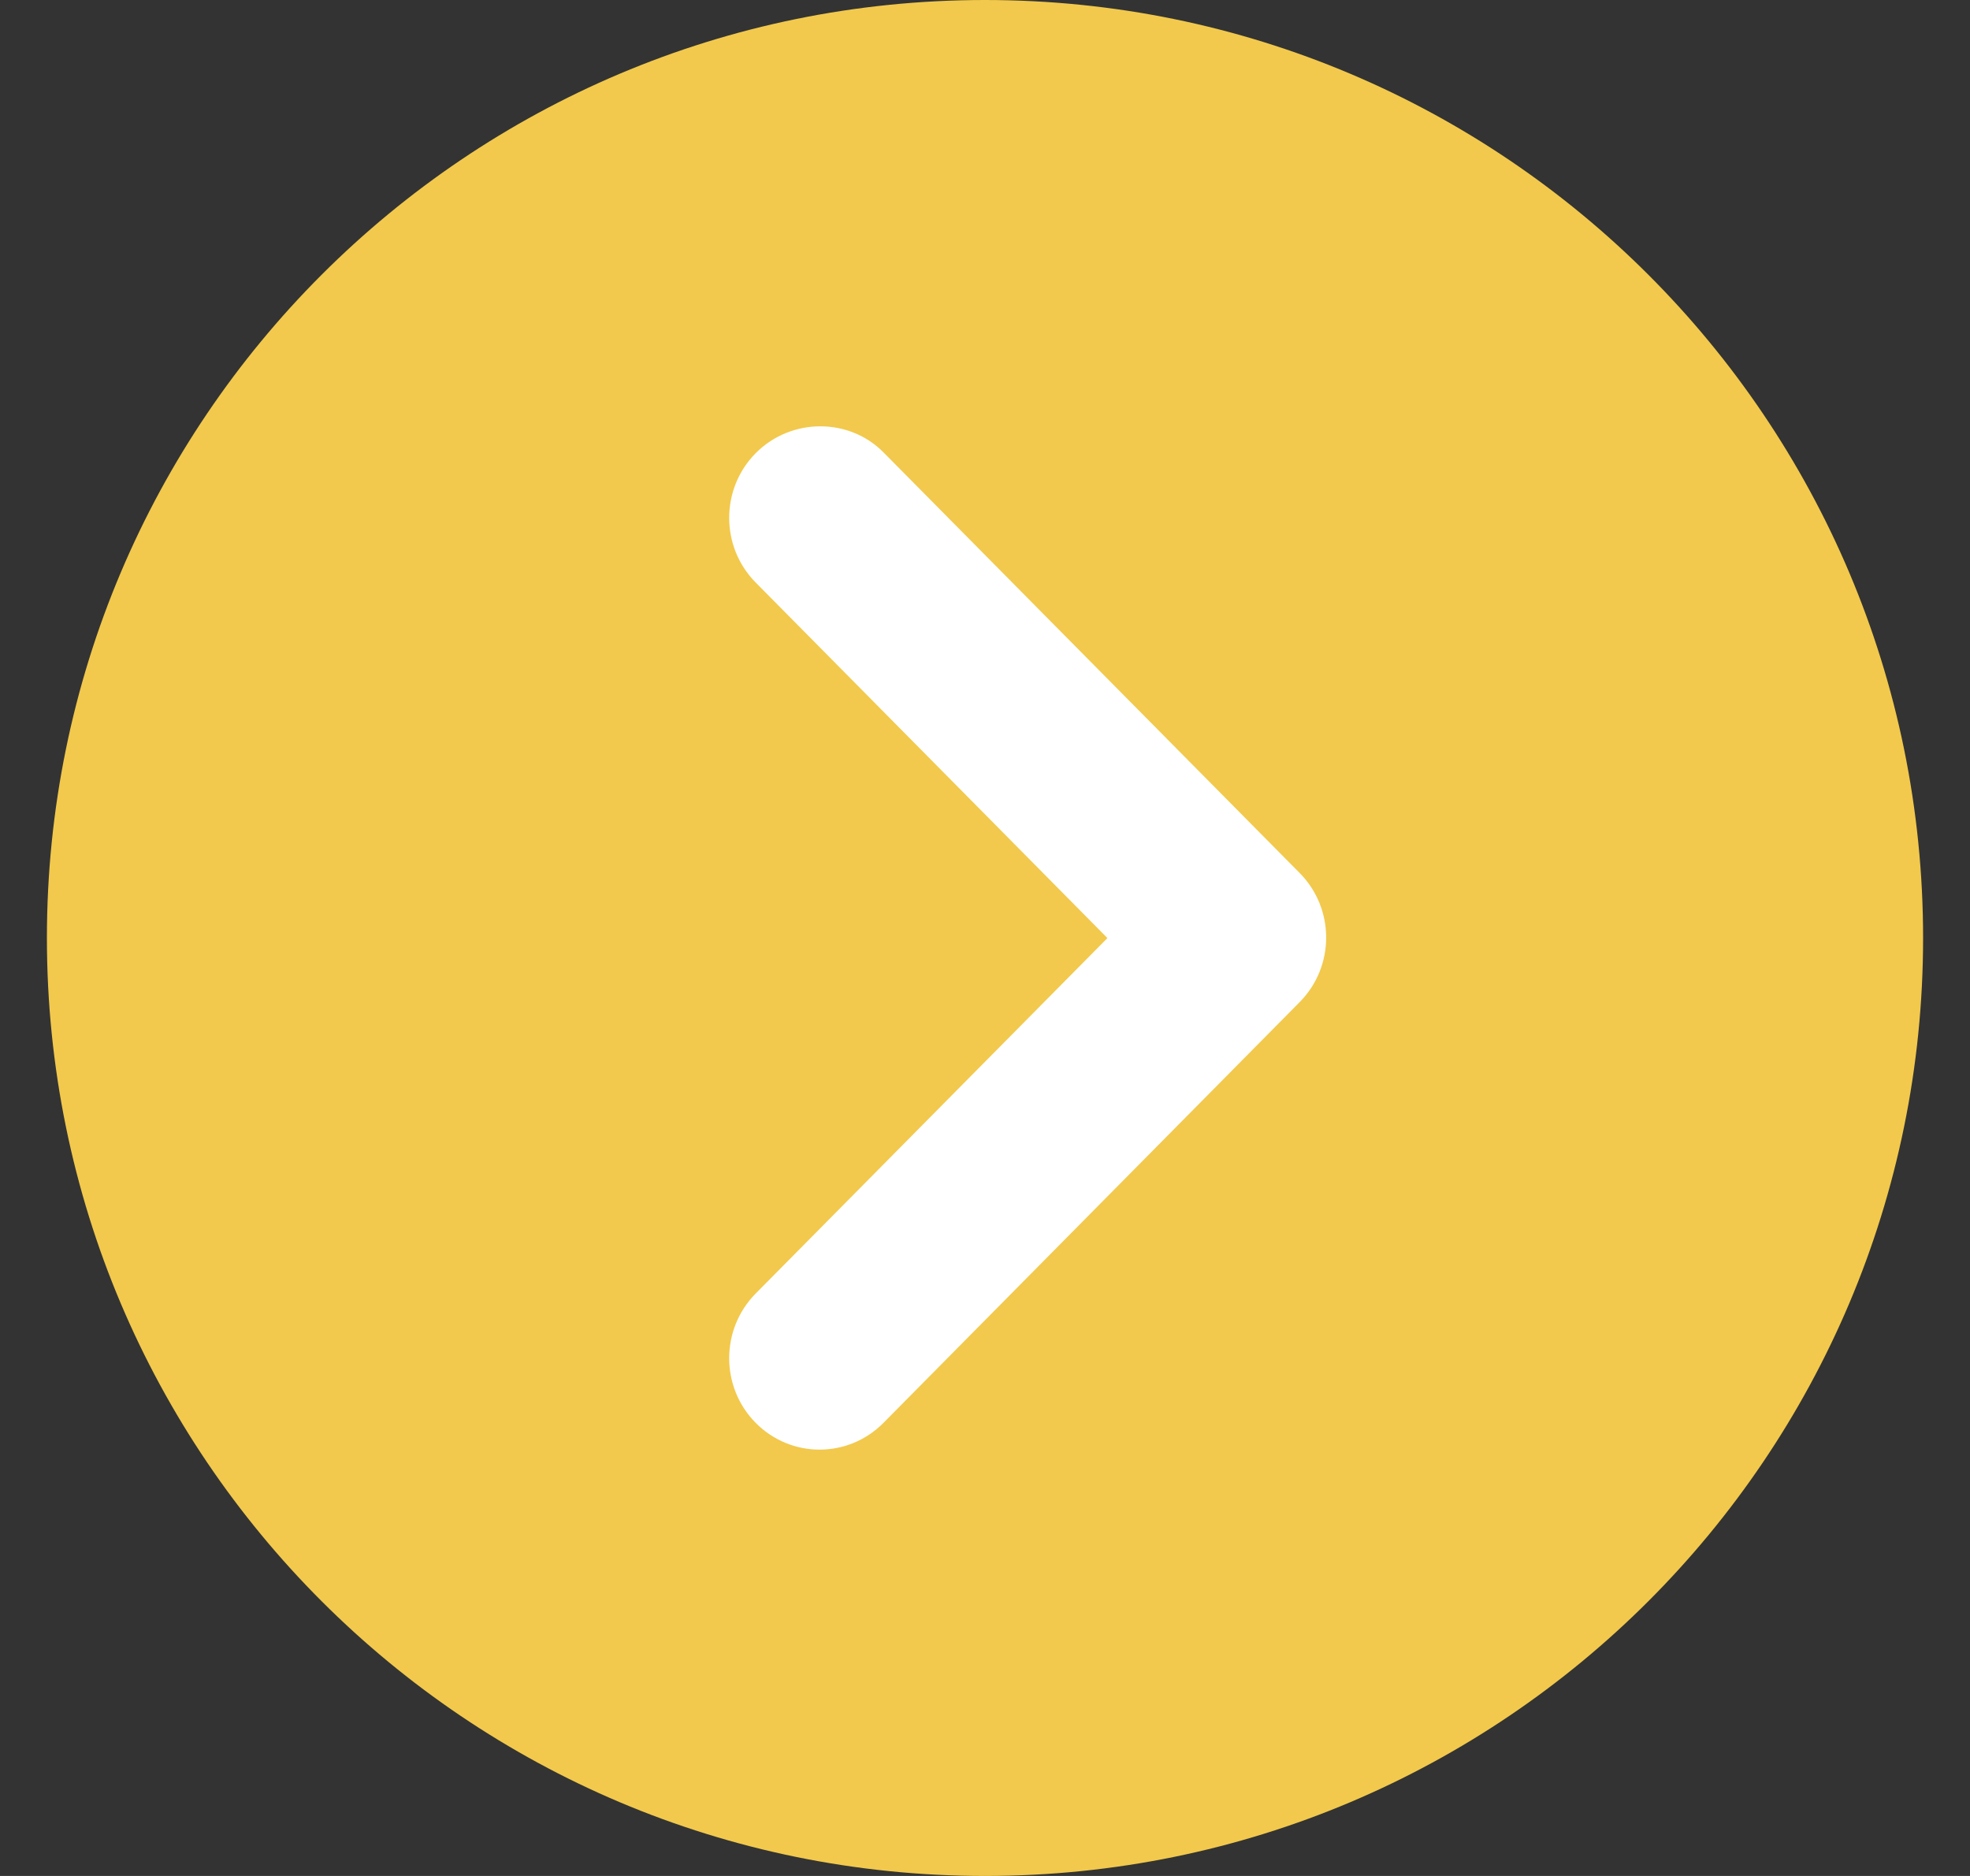 <svg width="21" height="20" viewBox="0 0 21 20" fill="none" xmlns="http://www.w3.org/2000/svg">
<rect x="0" y="0" width="21" height="20" fill="#333333" stroke="none"/>
<path d="M10.5 20C16.023 20 20.5 15.523 20.5 10C20.5 4.477 16.023 0 10.5 0C4.977 0 0.5 4.477 0.5 10C0.5 15.523 4.977 20 10.5 20Z" fill="#F2C94C"/>
<path d="M8.055 4.832C7.679 5.213 7.679 5.829 8.055 6.21L11.805 10.001L8.055 13.791C7.679 14.172 7.679 14.788 8.055 15.169C8.432 15.55 9.041 15.55 9.418 15.169L13.854 10.684C14.231 10.303 14.231 9.688 13.854 9.307L9.418 4.823C9.051 4.451 8.432 4.451 8.055 4.832Z" fill="white"/>
</svg>
